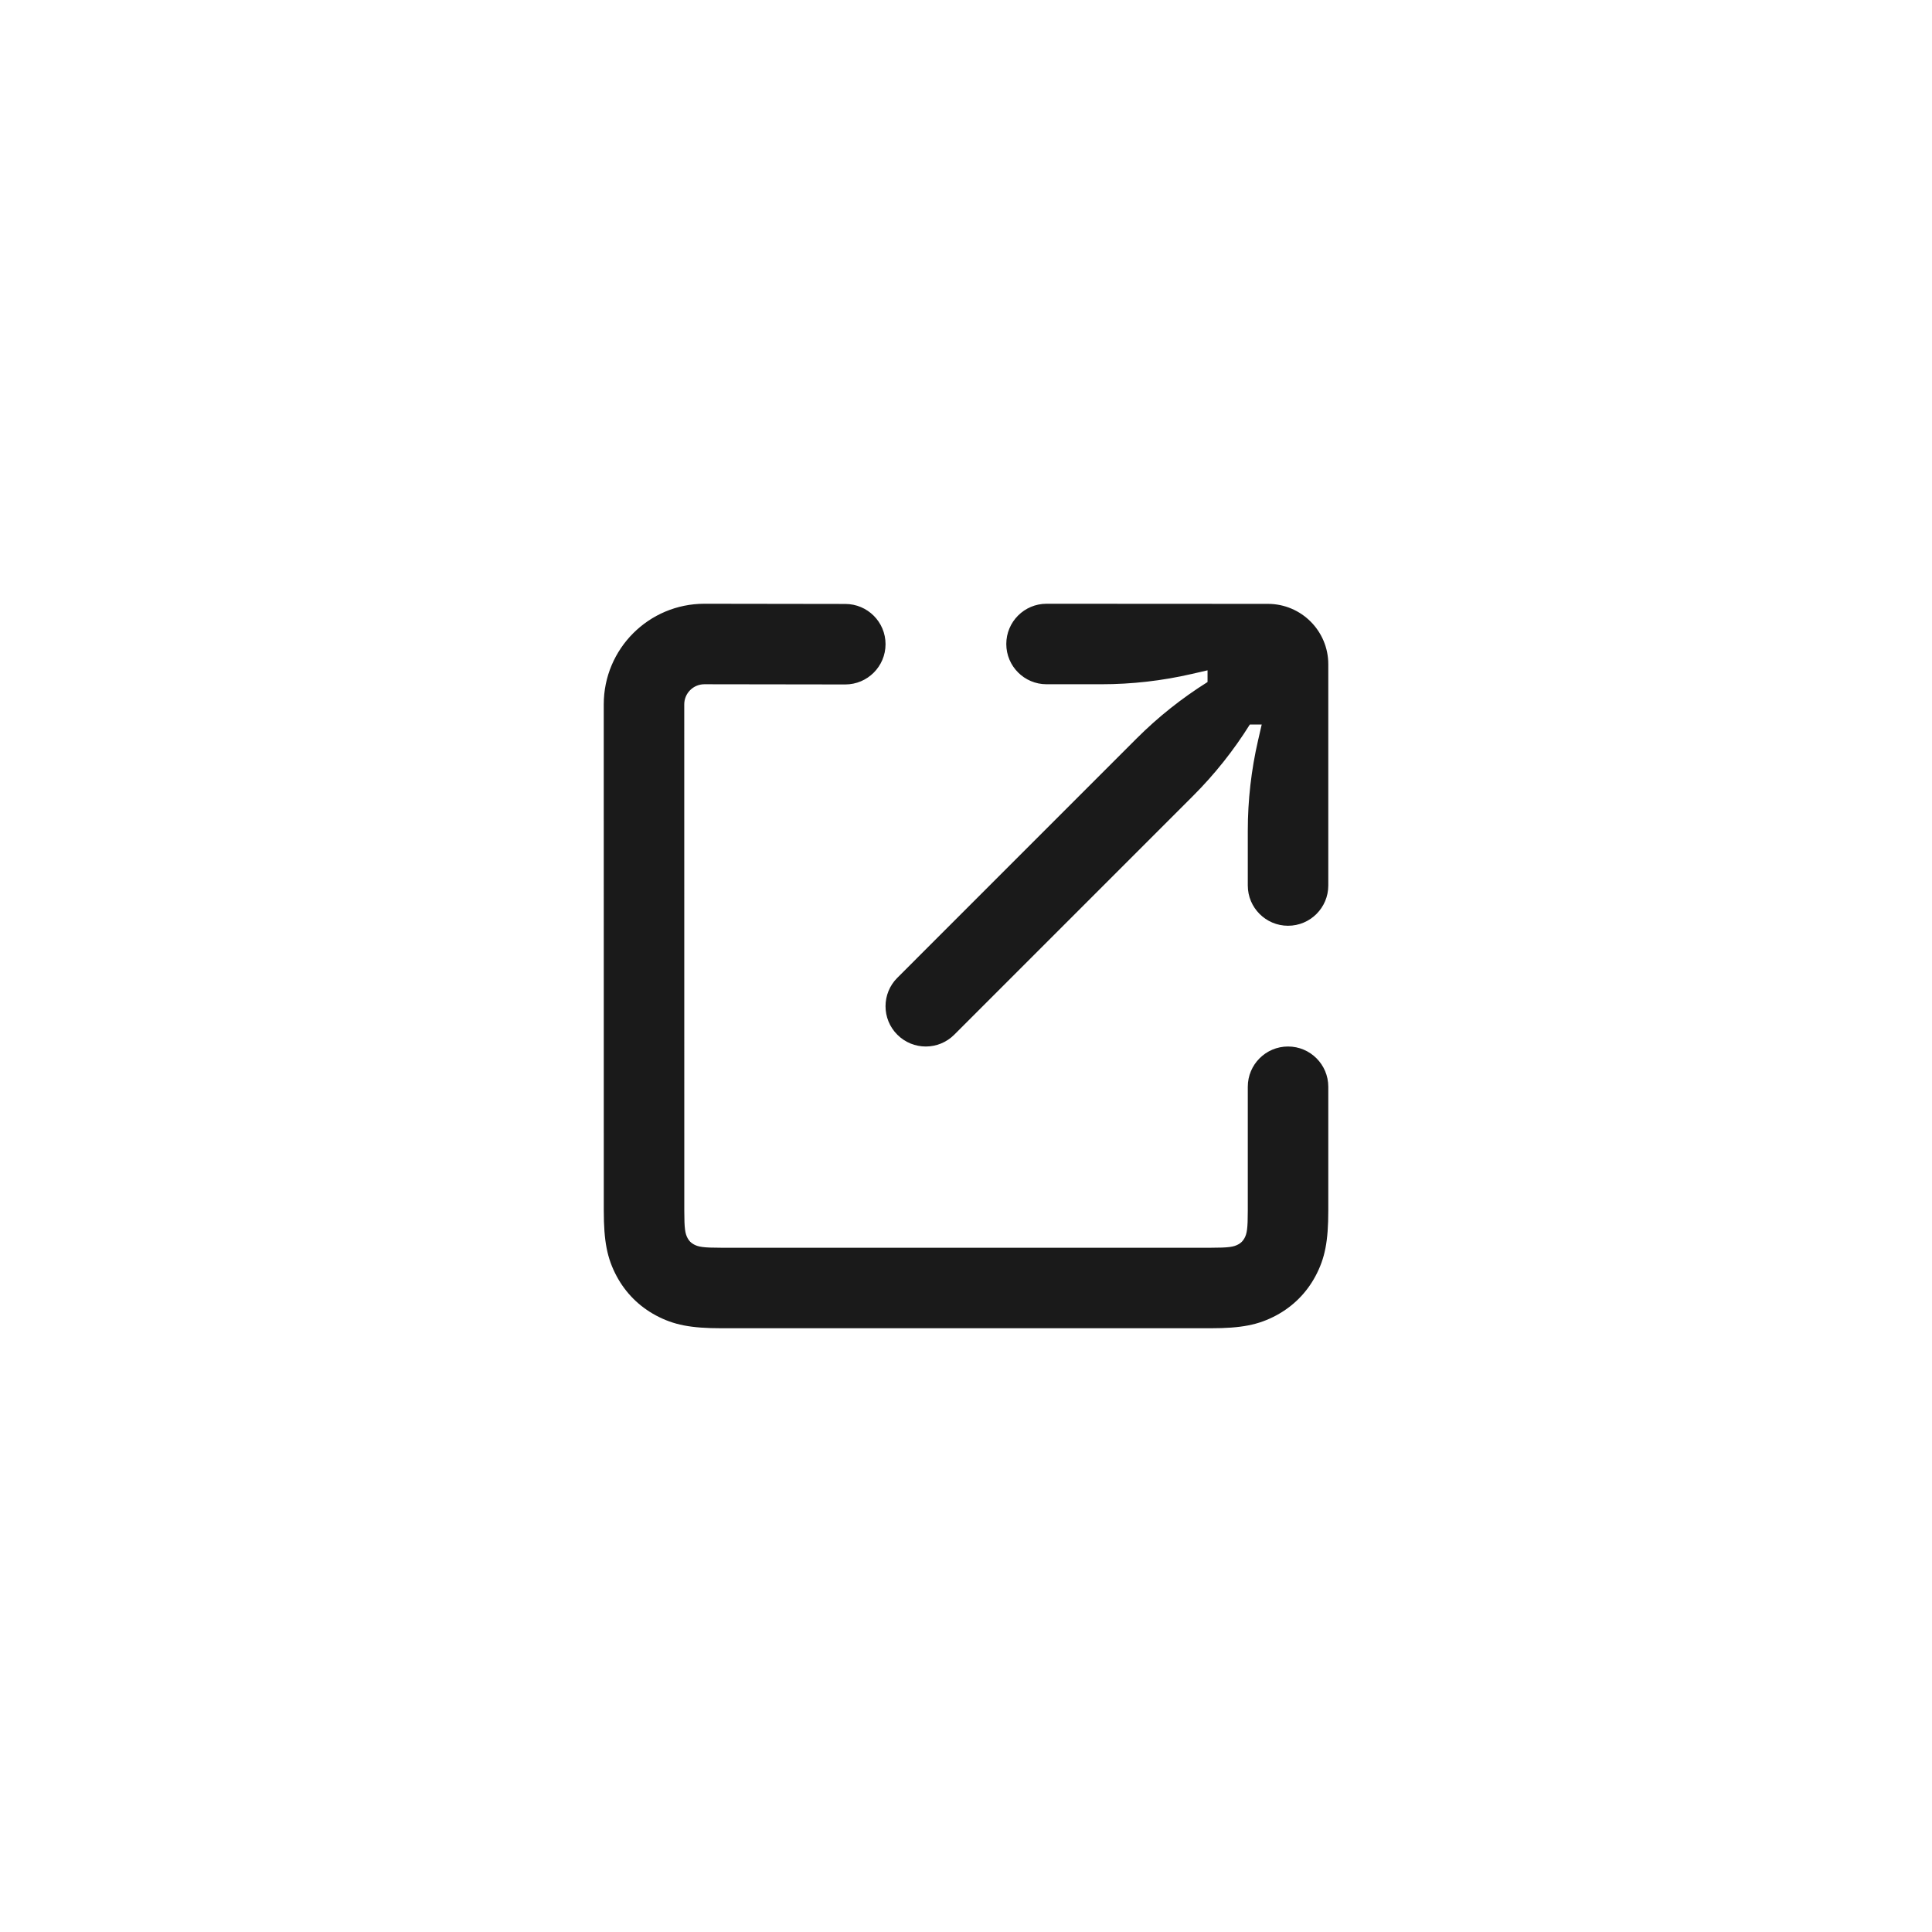 <?xml version="1.0" encoding="UTF-8"?> <svg xmlns="http://www.w3.org/2000/svg" width="48" height="48" viewBox="0 0 48 48" fill="none"><path d="M21.002 15.005C21.554 15.006 22.002 15.454 22.001 16.006C22 16.558 21.552 17.005 21 17.005L17.5 17C17.224 17 17 17.224 17 17.5L17.001 30.077C17.001 30.535 17.023 30.648 17.083 30.761C17.12 30.831 17.17 30.881 17.24 30.918C17.353 30.978 17.466 31 17.924 31H30.078C30.536 31 30.649 30.978 30.762 30.918C30.832 30.881 30.881 30.831 30.919 30.761C30.979 30.648 31.001 30.535 31.001 30.077V27C31.001 26.448 31.449 26 32.001 26C32.553 26 33.001 26.448 33.001 27V30.077C33.001 30.838 32.919 31.262 32.683 31.704C32.459 32.123 32.124 32.458 31.705 32.682C31.263 32.918 30.839 33 30.078 33H17.924C17.163 33 16.739 32.918 16.297 32.682C15.878 32.458 15.543 32.123 15.319 31.704C15.083 31.262 15.001 30.838 15.001 30.077L15 17.5C15 16.119 16.119 15 17.501 15L21.002 15.005ZM31.502 15.003C32.33 15.004 33.001 15.675 33.001 16.503V22C33.001 22.552 32.553 23 32.001 23C31.449 23 31.001 22.552 31.001 22V20.639C31.001 19.882 31.087 19.128 31.257 18.391L31.347 18H31.052C30.651 18.642 30.177 19.238 29.641 19.774L23.708 25.707C23.317 26.098 22.684 26.098 22.294 25.707C21.903 25.317 21.903 24.683 22.294 24.293L28.237 18.349C28.771 17.815 29.363 17.345 30.001 16.945V16.654L29.61 16.744C28.873 16.914 28.119 17 27.362 17H26.001C25.449 17 25.001 16.552 25.001 16C25.001 15.448 25.449 15 26.001 15L31.502 15.003Z" fill="#1A1A1A"></path></svg> 